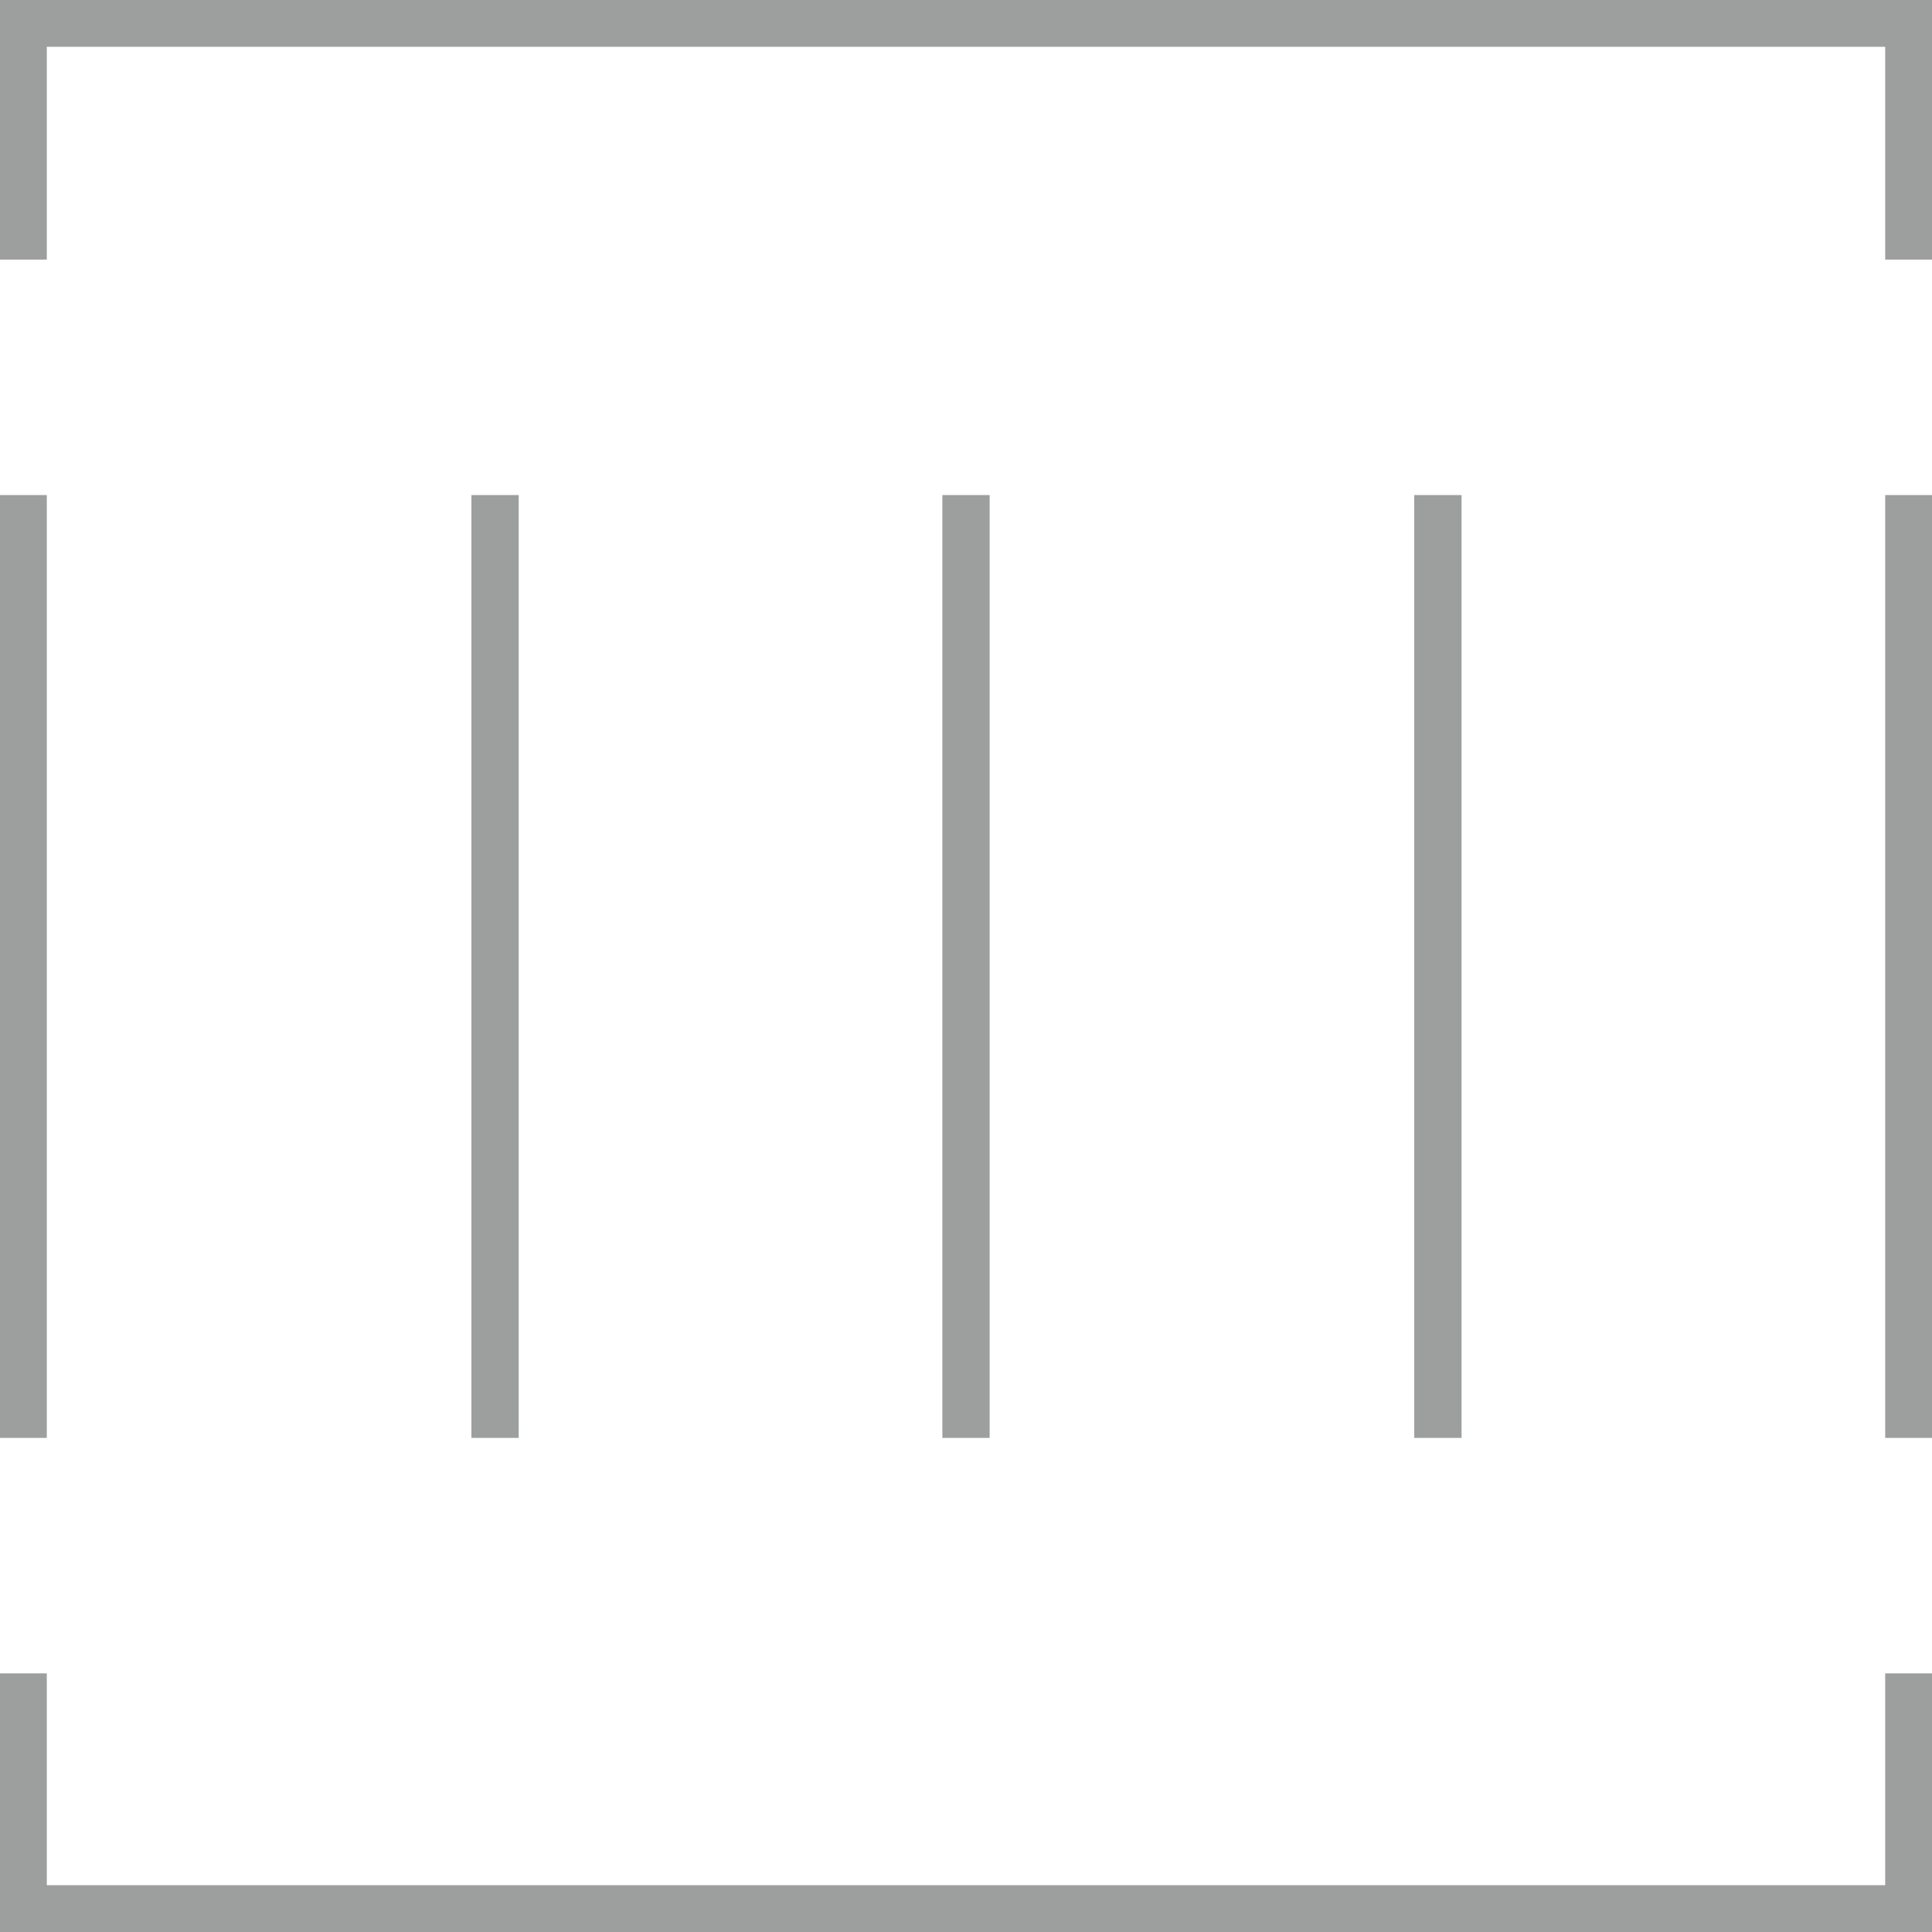 <?xml version="1.0" encoding="UTF-8"?>
<!DOCTYPE svg PUBLIC "-//W3C//DTD SVG 1.1//EN" "http://www.w3.org/Graphics/SVG/1.1/DTD/svg11.dtd">
<!-- Creator: CorelDRAW 2019 (64-Bit) -->
<svg xmlns="http://www.w3.org/2000/svg" xml:space="preserve" width="14.464mm" height="14.464mm" version="1.1" style="shape-rendering:geometricPrecision; text-rendering:geometricPrecision; image-rendering:optimizeQuality; fill-rule:evenodd; clip-rule:evenodd"
viewBox="0 0 2.002 2.002"
 xmlns:xlink="http://www.w3.org/1999/xlink"
 xmlns:xodm="http://www.corel.com/coreldraw/odm/2003">
 <defs>
  <style type="text/css">
   <![CDATA[
    .str0 {stroke:#9D9E9E;stroke-width:0.049;stroke-miterlimit:22.926}
    .fil0 {fill:none}
   ]]>
  </style>
 </defs>
 <g id="Vrstva_x0020_1">
  <g id="_2337422993216">
   <polyline class="fil0 str0" points="0.024,0.269 0.024,0.024 1.978,0.024 1.978,0.269 "/>
   <polyline class="fil0 str0" points="0.024,1.734 0.024,1.978 1.978,1.978 1.978,1.734 "/>
   <line class="fil0 str0" x1="0.024" y1="0.513" x2="0.024" y2= "1.49" />
   <line class="fil0 str0" x1="0.513" y1="0.513" x2="0.513" y2= "1.49" />
   <line class="fil0 str0" x1="1.001" y1="0.513" x2="1.001" y2= "1.49" />
   <line class="fil0 str0" x1="1.49" y1="0.513" x2="1.49" y2= "1.49" />
   <line class="fil0 str0" x1="1.978" y1="0.513" x2="1.978" y2= "1.49" />
  </g>
 </g>
</svg>
